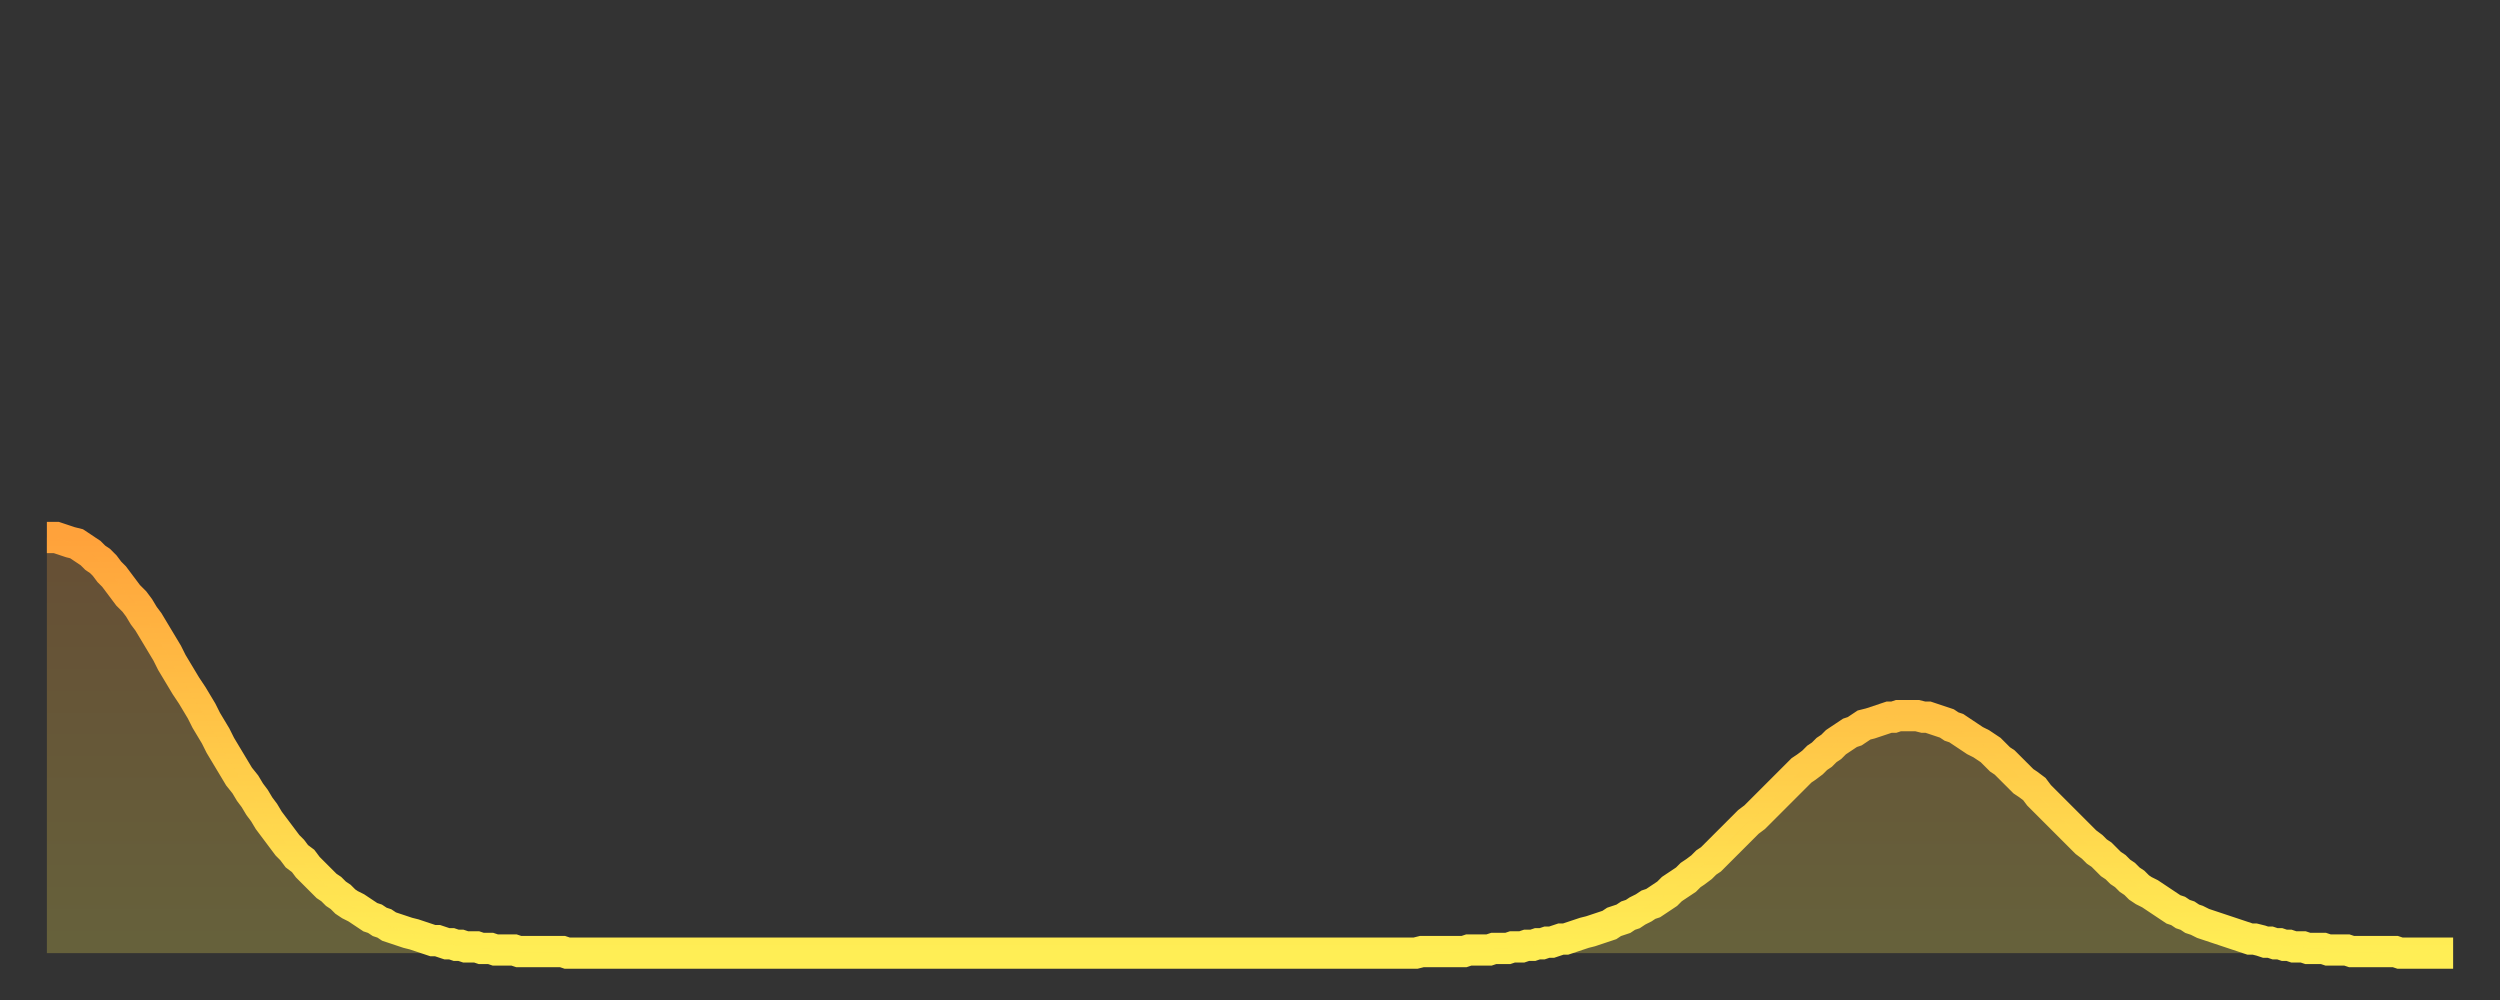 <?xml version="1.0" encoding="utf-8" ?>
<svg baseProfile="full" height="64" version="1.1" width="160" xmlns="http://www.w3.org/2000/svg" xmlns:ev="http://www.w3.org/2001/xml-events" xmlns:xlink="http://www.w3.org/1999/xlink"><rect width="100%" height="100%" fill="#333333" stroke="none"/><defs><linearGradient id="id297194" x1="0" x2="0" y1="0" y2="1"><stop offset="0%" stop-color="#ffa23b" /><stop offset="50%" stop-color="#ffc848" /><stop offset="100%" stop-color="#ffee55" /></linearGradient></defs><g transform="translate(3,3)"><g><path d="M 0.0 31.4 0.3 31.4 0.6 31.4 0.9 31.5 1.2 31.6 1.5 31.7 1.9 31.8 2.2 32.0 2.5 32.2 2.8 32.4 3.1 32.7 3.4 32.9 3.7 33.2 4.0 33.6 4.3 33.9 4.6 34.3 4.9 34.7 5.2 35.1 5.6 35.5 5.9 35.9 6.2 36.4 6.5 36.8 6.8 37.3 7.1 37.8 7.4 38.3 7.7 38.8 8.0 39.4 8.3 39.9 8.6 40.4 8.9 40.9 9.3 41.5 9.6 42.0 9.9 42.5 10.2 43.1 10.5 43.6 10.8 44.1 11.1 44.7 11.4 45.2 11.7 45.7 12.0 46.2 12.3 46.7 12.7 47.2 13.0 47.7 13.3 48.1 13.6 48.6 13.9 49.0 14.2 49.5 14.5 49.9 14.8 50.3 15.1 50.7 15.4 51.1 15.7 51.4 16.0 51.8 16.4 52.1 16.7 52.5 17.0 52.8 17.3 53.1 17.6 53.4 17.9 53.7 18.2 53.9 18.5 54.2 18.8 54.4 19.1 54.7 19.4 54.9 19.8 55.1 20.1 55.3 20.4 55.5 20.7 55.7 21.0 55.8 21.3 56.0 21.6 56.1 21.9 56.3 22.2 56.4 22.5 56.5 22.8 56.6 23.1 56.7 23.5 56.8 23.8 56.9 24.1 57.0 24.4 57.1 24.7 57.2 25.0 57.2 25.3 57.3 25.6 57.4 25.9 57.4 26.2 57.5 26.5 57.5 26.8 57.6 27.2 57.6 27.5 57.6 27.8 57.7 28.1 57.7 28.4 57.7 28.7 57.8 29.0 57.8 29.3 57.8 29.6 57.8 29.9 57.8 30.2 57.9 30.6 57.9 30.9 57.9 31.2 57.9 31.5 57.9 31.8 57.9 32.1 57.9 32.4 57.9 32.7 57.9 33.0 57.9 33.3 58.0 33.6 58.0 33.9 58.0 34.3 58.0 34.6 58.0 34.9 58.0 35.2 58.0 35.5 58.0 35.8 58.0 36.1 58.0 36.4 58.0 36.7 58.0 37.0 58.0 37.3 58.0 37.7 58.0 38.0 58.0 38.3 58.0 38.6 58.0 38.9 58.0 39.2 58.0 39.5 58.0 39.8 58.0 40.1 58.0 40.4 58.0 40.7 58.0 41.0 58.0 41.4 58.0 41.7 58.0 42.0 58.0 42.3 58.0 42.6 58.0 42.9 58.0 43.2 58.0 43.5 58.0 43.8 58.0 44.1 58.0 44.4 58.0 44.7 58.0 45.1 58.0 45.4 58.0 45.7 58.0 46.0 58.0 46.3 58.0 46.6 58.0 46.9 58.0 47.2 58.0 47.5 58.0 47.8 58.0 48.1 58.0 48.5 58.0 48.8 58.0 49.1 58.0 49.4 58.0 49.7 58.0 50.0 58.0 50.3 58.0 50.6 58.0 50.9 58.0 51.2 58.0 51.5 58.0 51.8 58.0 52.2 58.0 52.5 58.0 52.8 58.0 53.1 58.0 53.4 58.0 53.7 58.0 54.0 58.0 54.3 58.0 54.6 58.0 54.9 58.0 55.2 58.0 55.6 58.0 55.9 58.0 56.2 58.0 56.5 58.0 56.8 58.0 57.1 58.0 57.4 58.0 57.7 58.0 58.0 58.0 58.3 58.0 58.6 58.0 58.9 58.0 59.3 58.0 59.6 58.0 59.9 58.0 60.2 58.0 60.5 58.0 60.8 58.0 61.1 58.0 61.4 58.0 61.7 58.0 62.0 58.0 62.3 58.0 62.6 58.0 63.0 58.0 63.3 58.0 63.6 58.0 63.9 58.0 64.2 58.0 64.5 58.0 64.8 58.0 65.1 58.0 65.4 58.0 65.7 58.0 66.0 58.0 66.4 58.0 66.7 58.0 67.0 58.0 67.3 58.0 67.6 58.0 67.9 58.0 68.2 58.0 68.5 58.0 68.8 58.0 69.1 58.0 69.4 58.0 69.7 58.0 70.1 58.0 70.4 58.0 70.7 58.0 71.0 58.0 71.3 58.0 71.6 58.0 71.9 58.0 72.2 58.0 72.5 58.0 72.8 58.0 73.1 58.0 73.5 58.0 73.8 58.0 74.1 58.0 74.4 58.0 74.7 58.0 75.0 58.0 75.3 58.0 75.6 58.0 75.9 58.0 76.2 58.0 76.5 58.0 76.8 58.0 77.2 58.0 77.5 58.0 77.8 58.0 78.1 58.0 78.4 58.0 78.7 58.0 79.0 58.0 79.3 58.0 79.6 58.0 79.9 58.0 80.2 58.0 80.5 58.0 80.9 58.0 81.2 58.0 81.5 58.0 81.8 58.0 82.1 58.0 82.4 58.0 82.7 58.0 83.0 58.0 83.3 58.0 83.6 58.0 83.9 58.0 84.3 58.0 84.6 58.0 84.9 58.0 85.2 58.0 85.5 58.0 85.8 58.0 86.1 58.0 86.4 58.0 86.7 58.0 87.0 58.0 87.3 58.0 87.6 58.0 88.0 57.9 88.3 57.9 88.6 57.9 88.9 57.9 89.2 57.9 89.5 57.9 89.8 57.9 90.1 57.9 90.4 57.9 90.7 57.9 91.0 57.8 91.4 57.8 91.7 57.8 92.0 57.8 92.3 57.8 92.6 57.7 92.9 57.7 93.2 57.7 93.5 57.7 93.8 57.6 94.1 57.6 94.4 57.6 94.7 57.5 95.1 57.5 95.4 57.4 95.7 57.4 96.0 57.3 96.3 57.3 96.6 57.2 96.9 57.1 97.2 57.1 97.5 57.0 97.8 56.9 98.1 56.8 98.4 56.7 98.8 56.6 99.1 56.5 99.4 56.4 99.7 56.3 100.0 56.2 100.3 56.0 100.6 55.9 100.9 55.8 101.2 55.6 101.5 55.5 101.8 55.3 102.2 55.1 102.5 54.9 102.8 54.8 103.1 54.6 103.4 54.4 103.7 54.2 104.0 53.9 104.3 53.7 104.6 53.5 104.9 53.3 105.2 53.0 105.5 52.8 105.9 52.5 106.2 52.2 106.5 52.0 106.8 51.7 107.1 51.4 107.4 51.1 107.7 50.8 108.0 50.5 108.3 50.2 108.6 49.9 108.9 49.6 109.3 49.3 109.6 49.0 109.9 48.7 110.2 48.4 110.5 48.1 110.8 47.8 111.1 47.5 111.4 47.2 111.7 46.9 112.0 46.6 112.3 46.3 112.6 46.1 113.0 45.8 113.3 45.5 113.6 45.3 113.9 45.0 114.2 44.8 114.5 44.5 114.8 44.3 115.1 44.1 115.4 43.9 115.7 43.8 116.0 43.6 116.3 43.4 116.7 43.3 117.0 43.2 117.3 43.1 117.6 43.0 117.9 42.9 118.2 42.9 118.5 42.8 118.8 42.8 119.1 42.8 119.4 42.8 119.7 42.8 120.1 42.9 120.4 42.9 120.7 43.0 121.0 43.1 121.3 43.2 121.6 43.3 121.9 43.5 122.2 43.6 122.5 43.8 122.8 44.0 123.1 44.2 123.4 44.4 123.8 44.6 124.1 44.8 124.4 45.0 124.7 45.3 125.0 45.6 125.3 45.8 125.6 46.1 125.9 46.4 126.2 46.7 126.5 47.0 126.8 47.2 127.2 47.5 127.5 47.9 127.8 48.2 128.1 48.5 128.4 48.8 128.7 49.1 129.0 49.4 129.3 49.7 129.6 50.0 129.9 50.3 130.2 50.6 130.5 50.9 130.9 51.2 131.2 51.5 131.5 51.7 131.8 52.0 132.1 52.3 132.4 52.5 132.7 52.8 133.0 53.0 133.3 53.3 133.6 53.5 133.9 53.8 134.2 54.0 134.6 54.2 134.9 54.4 135.2 54.6 135.5 54.8 135.8 55.0 136.1 55.2 136.4 55.3 136.7 55.5 137.0 55.6 137.3 55.8 137.6 55.9 138.0 56.1 138.3 56.2 138.6 56.3 138.9 56.4 139.2 56.5 139.5 56.6 139.8 56.7 140.1 56.8 140.4 56.9 140.7 57.0 141.0 57.1 141.3 57.1 141.7 57.2 142.0 57.3 142.3 57.3 142.6 57.4 142.9 57.4 143.2 57.5 143.5 57.5 143.8 57.6 144.1 57.6 144.4 57.6 144.7 57.7 145.1 57.7 145.4 57.7 145.7 57.7 146.0 57.8 146.3 57.8 146.6 57.8 146.9 57.8 147.2 57.8 147.5 57.9 147.8 57.9 148.1 57.9 148.4 57.9 148.8 57.9 149.1 57.9 149.4 57.9 149.7 57.9 150.0 57.9 150.3 57.9 150.6 58.0 150.9 58.0 151.2 58.0 151.5 58.0 151.8 58.0 152.1 58.0 152.5 58.0 152.8 58.0 153.1 58.0 153.4 58.0 153.7 58.0 154.0 58.0" fill="none" id="graph-curve" opacity="1" stroke="url(#id297194)" stroke-width="2" /><path d="M 0 58 L 0.0 31.4 0.3 31.4 0.6 31.4 0.9 31.5 1.2 31.6 1.5 31.7 1.9 31.8 2.2 32.0 2.5 32.2 2.8 32.4 3.1 32.7 3.4 32.9 3.7 33.2 4.0 33.6 4.3 33.9 4.6 34.3 4.9 34.7 5.2 35.1 5.6 35.5 5.9 35.9 6.2 36.4 6.5 36.8 6.8 37.3 7.1 37.8 7.4 38.3 7.7 38.8 8.0 39.4 8.3 39.9 8.6 40.4 8.9 40.9 9.3 41.5 9.6 42.0 9.9 42.5 10.2 43.1 10.5 43.6 10.8 44.1 11.1 44.7 11.4 45.2 11.7 45.7 12.0 46.2 12.3 46.7 12.7 47.2 13.0 47.7 13.3 48.1 13.6 48.6 13.9 49.0 14.2 49.5 14.5 49.9 14.8 50.3 15.1 50.7 15.4 51.1 15.7 51.4 16.0 51.8 16.4 52.1 16.7 52.5 17.0 52.8 17.3 53.1 17.6 53.4 17.9 53.7 18.2 53.9 18.5 54.2 18.8 54.4 19.1 54.7 19.4 54.9 19.8 55.1 20.1 55.3 20.4 55.5 20.7 55.7 21.0 55.8 21.3 56.0 21.6 56.1 21.9 56.3 22.2 56.4 22.5 56.5 22.8 56.6 23.1 56.7 23.5 56.8 23.8 56.9 24.1 57.0 24.4 57.1 24.7 57.2 25.0 57.2 25.3 57.3 25.6 57.4 25.9 57.4 26.2 57.5 26.5 57.5 26.8 57.6 27.2 57.6 27.5 57.6 27.8 57.7 28.1 57.7 28.4 57.7 28.7 57.8 29.0 57.8 29.3 57.8 29.6 57.8 29.9 57.8 30.2 57.9 30.6 57.9 30.9 57.9 31.2 57.9 31.5 57.9 31.8 57.9 32.1 57.9 32.4 57.9 32.7 57.9 33.0 57.9 33.3 58.0 33.6 58.0 33.9 58.0 34.3 58.0 34.6 58.0 34.9 58.0 35.2 58.0 35.5 58.0 35.8 58.0 36.1 58.0 36.4 58.0 36.7 58.0 37.0 58.0 37.3 58.0 37.7 58.0 38.0 58.0 38.3 58.0 38.6 58.0 38.9 58.0 39.2 58.0 39.5 58.0 39.8 58.0 40.1 58.0 40.4 58.0 40.7 58.0 41.0 58.0 41.4 58.0 41.7 58.0 42.0 58.0 42.3 58.0 42.6 58.0 42.9 58.0 43.2 58.0 43.5 58.0 43.8 58.0 44.1 58.0 44.4 58.0 44.7 58.0 45.1 58.0 45.4 58.0 45.7 58.0 46.0 58.0 46.3 58.0 46.6 58.0 46.9 58.0 47.2 58.0 47.5 58.0 47.8 58.0 48.1 58.0 48.5 58.0 48.8 58.0 49.1 58.0 49.4 58.0 49.7 58.0 50.0 58.0 50.3 58.0 50.6 58.0 50.9 58.0 51.2 58.0 51.5 58.0 51.8 58.0 52.2 58.0 52.5 58.0 52.8 58.0 53.1 58.0 53.4 58.0 53.7 58.0 54.0 58.0 54.3 58.0 54.6 58.0 54.9 58.0 55.2 58.0 55.6 58.0 55.9 58.0 56.2 58.0 56.5 58.0 56.8 58.0 57.1 58.0 57.4 58.0 57.7 58.0 58.0 58.0 58.3 58.0 58.6 58.0 58.9 58.0 59.3 58.0 59.6 58.0 59.9 58.0 60.2 58.0 60.5 58.0 60.8 58.0 61.1 58.0 61.4 58.0 61.7 58.0 62.0 58.0 62.3 58.0 62.6 58.0 63.0 58.0 63.3 58.0 63.6 58.0 63.9 58.0 64.2 58.0 64.5 58.0 64.8 58.0 65.1 58.0 65.4 58.0 65.7 58.0 66.0 58.0 66.4 58.0 66.7 58.0 67.0 58.0 67.3 58.0 67.6 58.0 67.9 58.0 68.2 58.0 68.5 58.0 68.8 58.0 69.1 58.0 69.4 58.0 69.7 58.0 70.1 58.0 70.4 58.0 70.7 58.0 71.0 58.0 71.3 58.0 71.6 58.0 71.9 58.0 72.2 58.0 72.5 58.0 72.8 58.0 73.1 58.0 73.5 58.0 73.8 58.0 74.1 58.0 74.4 58.0 74.7 58.0 75.0 58.0 75.3 58.0 75.6 58.0 75.9 58.0 76.2 58.0 76.5 58.0 76.8 58.0 77.2 58.0 77.5 58.0 77.8 58.0 78.1 58.0 78.4 58.0 78.7 58.0 79.0 58.0 79.3 58.0 79.6 58.0 79.9 58.0 80.2 58.0 80.5 58.0 80.9 58.0 81.2 58.0 81.5 58.0 81.8 58.0 82.1 58.0 82.4 58.0 82.7 58.0 83.0 58.0 83.3 58.0 83.6 58.0 83.9 58.0 84.3 58.0 84.6 58.0 84.9 58.0 85.2 58.0 85.5 58.0 85.8 58.0 86.1 58.0 86.4 58.0 86.7 58.0 87.0 58.0 87.3 58.0 87.6 58.0 88.0 57.9 88.3 57.9 88.6 57.9 88.9 57.9 89.2 57.9 89.5 57.9 89.8 57.9 90.1 57.9 90.4 57.9 90.7 57.9 91.0 57.8 91.4 57.8 91.7 57.8 92.0 57.8 92.3 57.8 92.6 57.7 92.9 57.7 93.2 57.7 93.5 57.7 93.8 57.6 94.1 57.6 94.4 57.6 94.7 57.5 95.1 57.5 95.4 57.4 95.7 57.4 96.0 57.3 96.3 57.3 96.6 57.2 96.9 57.1 97.2 57.1 97.5 57.0 97.8 56.9 98.1 56.8 98.4 56.7 98.8 56.6 99.1 56.5 99.4 56.4 99.7 56.3 100.0 56.2 100.3 56.0 100.6 55.9 100.9 55.8 101.2 55.6 101.5 55.5 101.8 55.3 102.2 55.1 102.5 54.9 102.8 54.8 103.1 54.6 103.4 54.4 103.7 54.2 104.0 53.9 104.3 53.7 104.6 53.5 104.9 53.3 105.2 53.0 105.5 52.8 105.9 52.5 106.2 52.2 106.5 52.0 106.8 51.7 107.1 51.4 107.4 51.1 107.7 50.8 108.0 50.5 108.3 50.2 108.6 49.9 108.9 49.6 109.3 49.3 109.6 49.0 109.9 48.7 110.2 48.4 110.5 48.1 110.8 47.8 111.1 47.5 111.4 47.2 111.7 46.9 112.0 46.6 112.3 46.3 112.6 46.1 113.0 45.8 113.3 45.5 113.6 45.3 113.9 45.0 114.2 44.8 114.5 44.5 114.8 44.3 115.1 44.1 115.4 43.9 115.7 43.8 116.0 43.6 116.3 43.4 116.7 43.3 117.0 43.2 117.3 43.1 117.6 43.0 117.9 42.9 118.2 42.9 118.5 42.8 118.8 42.8 119.1 42.8 119.4 42.8 119.7 42.8 120.1 42.9 120.4 42.9 120.7 43.0 121.0 43.1 121.3 43.2 121.6 43.3 121.9 43.5 122.2 43.6 122.5 43.8 122.8 44.0 123.1 44.2 123.4 44.4 123.8 44.6 124.1 44.8 124.4 45.0 124.7 45.3 125.0 45.6 125.3 45.8 125.6 46.1 125.9 46.4 126.2 46.7 126.5 47.0 126.8 47.2 127.2 47.5 127.5 47.9 127.8 48.2 128.1 48.5 128.4 48.8 128.7 49.1 129.0 49.4 129.3 49.7 129.6 50.0 129.9 50.3 130.2 50.6 130.5 50.9 130.9 51.2 131.2 51.5 131.5 51.7 131.8 52.0 132.1 52.3 132.4 52.5 132.7 52.8 133.0 53.0 133.3 53.3 133.6 53.5 133.9 53.8 134.2 54.0 134.6 54.2 134.9 54.4 135.2 54.6 135.5 54.8 135.8 55.0 136.1 55.2 136.4 55.3 136.7 55.5 137.0 55.6 137.3 55.8 137.6 55.9 138.0 56.1 138.3 56.2 138.6 56.3 138.9 56.4 139.2 56.5 139.5 56.6 139.8 56.7 140.1 56.8 140.4 56.9 140.7 57.0 141.0 57.1 141.3 57.1 141.7 57.2 142.0 57.3 142.3 57.3 142.6 57.4 142.9 57.4 143.2 57.5 143.5 57.5 143.8 57.6 144.1 57.6 144.4 57.6 144.7 57.7 145.1 57.7 145.4 57.7 145.7 57.7 146.0 57.8 146.3 57.8 146.6 57.8 146.9 57.8 147.2 57.8 147.5 57.9 147.8 57.9 148.1 57.9 148.4 57.9 148.8 57.9 149.1 57.9 149.4 57.9 149.7 57.9 150.0 57.9 150.3 57.9 150.6 58.0 150.9 58.0 151.2 58.0 151.5 58.0 151.8 58.0 152.1 58.0 152.5 58.0 152.8 58.0 153.1 58.0 153.4 58.0 153.7 58.0 154.0 58.0 154 58" fill="url(#id297194)" fill-opacity=".25" id="graph-shadow" /></g></g></svg>